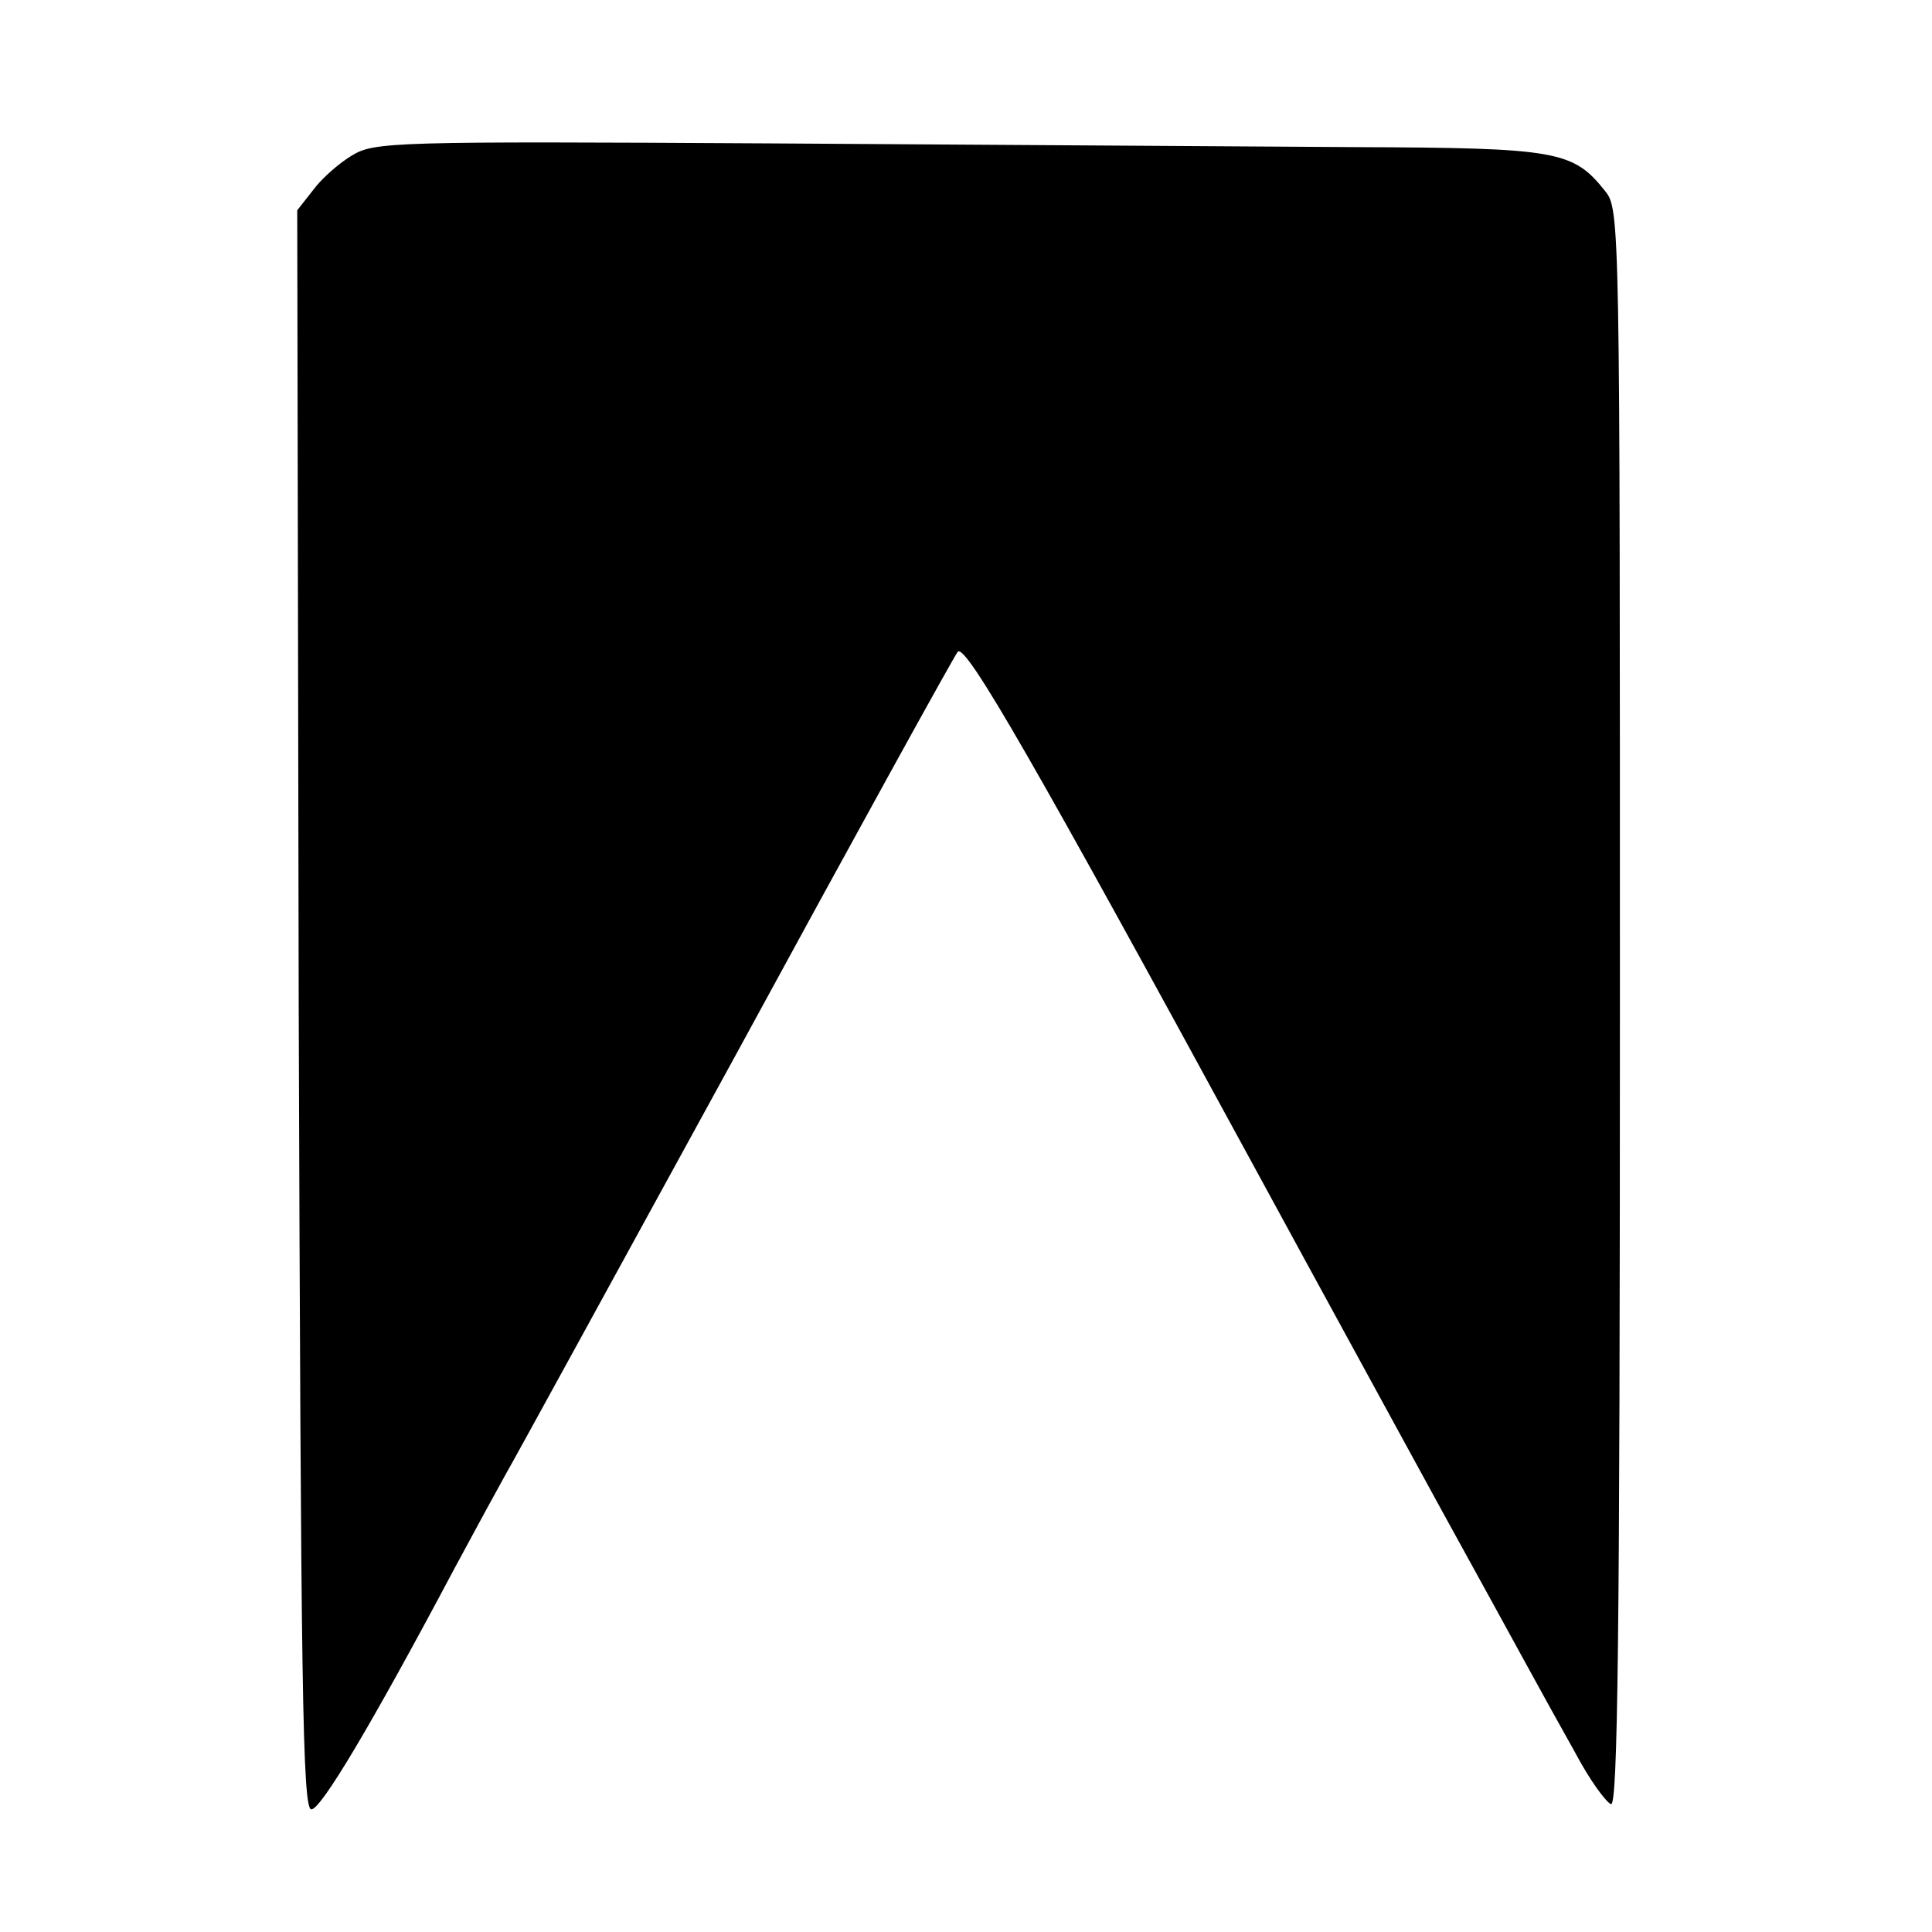 <?xml version="1.0" standalone="no"?>
<!DOCTYPE svg PUBLIC "-//W3C//DTD SVG 20010904//EN"
 "http://www.w3.org/TR/2001/REC-SVG-20010904/DTD/svg10.dtd">
<svg version="1.0" xmlns="http://www.w3.org/2000/svg"
 width="260pt" height="260pt" viewBox="0 0 260 260"
 preserveAspectRatio="xMidYMid meet">
<g transform="translate(0,260) scale(0.1,-0.1)"
fill="#000000" stroke="none">
<path d="M474 2391 c-17 -10 -41 -31 -52 -46 l-22 -28 2 -1076 c3 -911 5
-1076 17 -1076 13 0 81 114 193 325 28 52 59 109 68 125 10 17 149 271 310
565 160 294 295 539 299 543 11 11 106 -155 396 -688 33 -61 114 -209 180
-330 22 -40 62 -114 115 -210 42 -76 100 -183 140 -254 19 -36 41 -66 48 -69
9 -3 12 216 12 1071 0 1064 0 1075 -20 1100 -43 54 -64 58 -335 59 -137 1
-491 3 -785 5 -511 3 -536 2 -566 -16z"/>
</g>
</svg>
